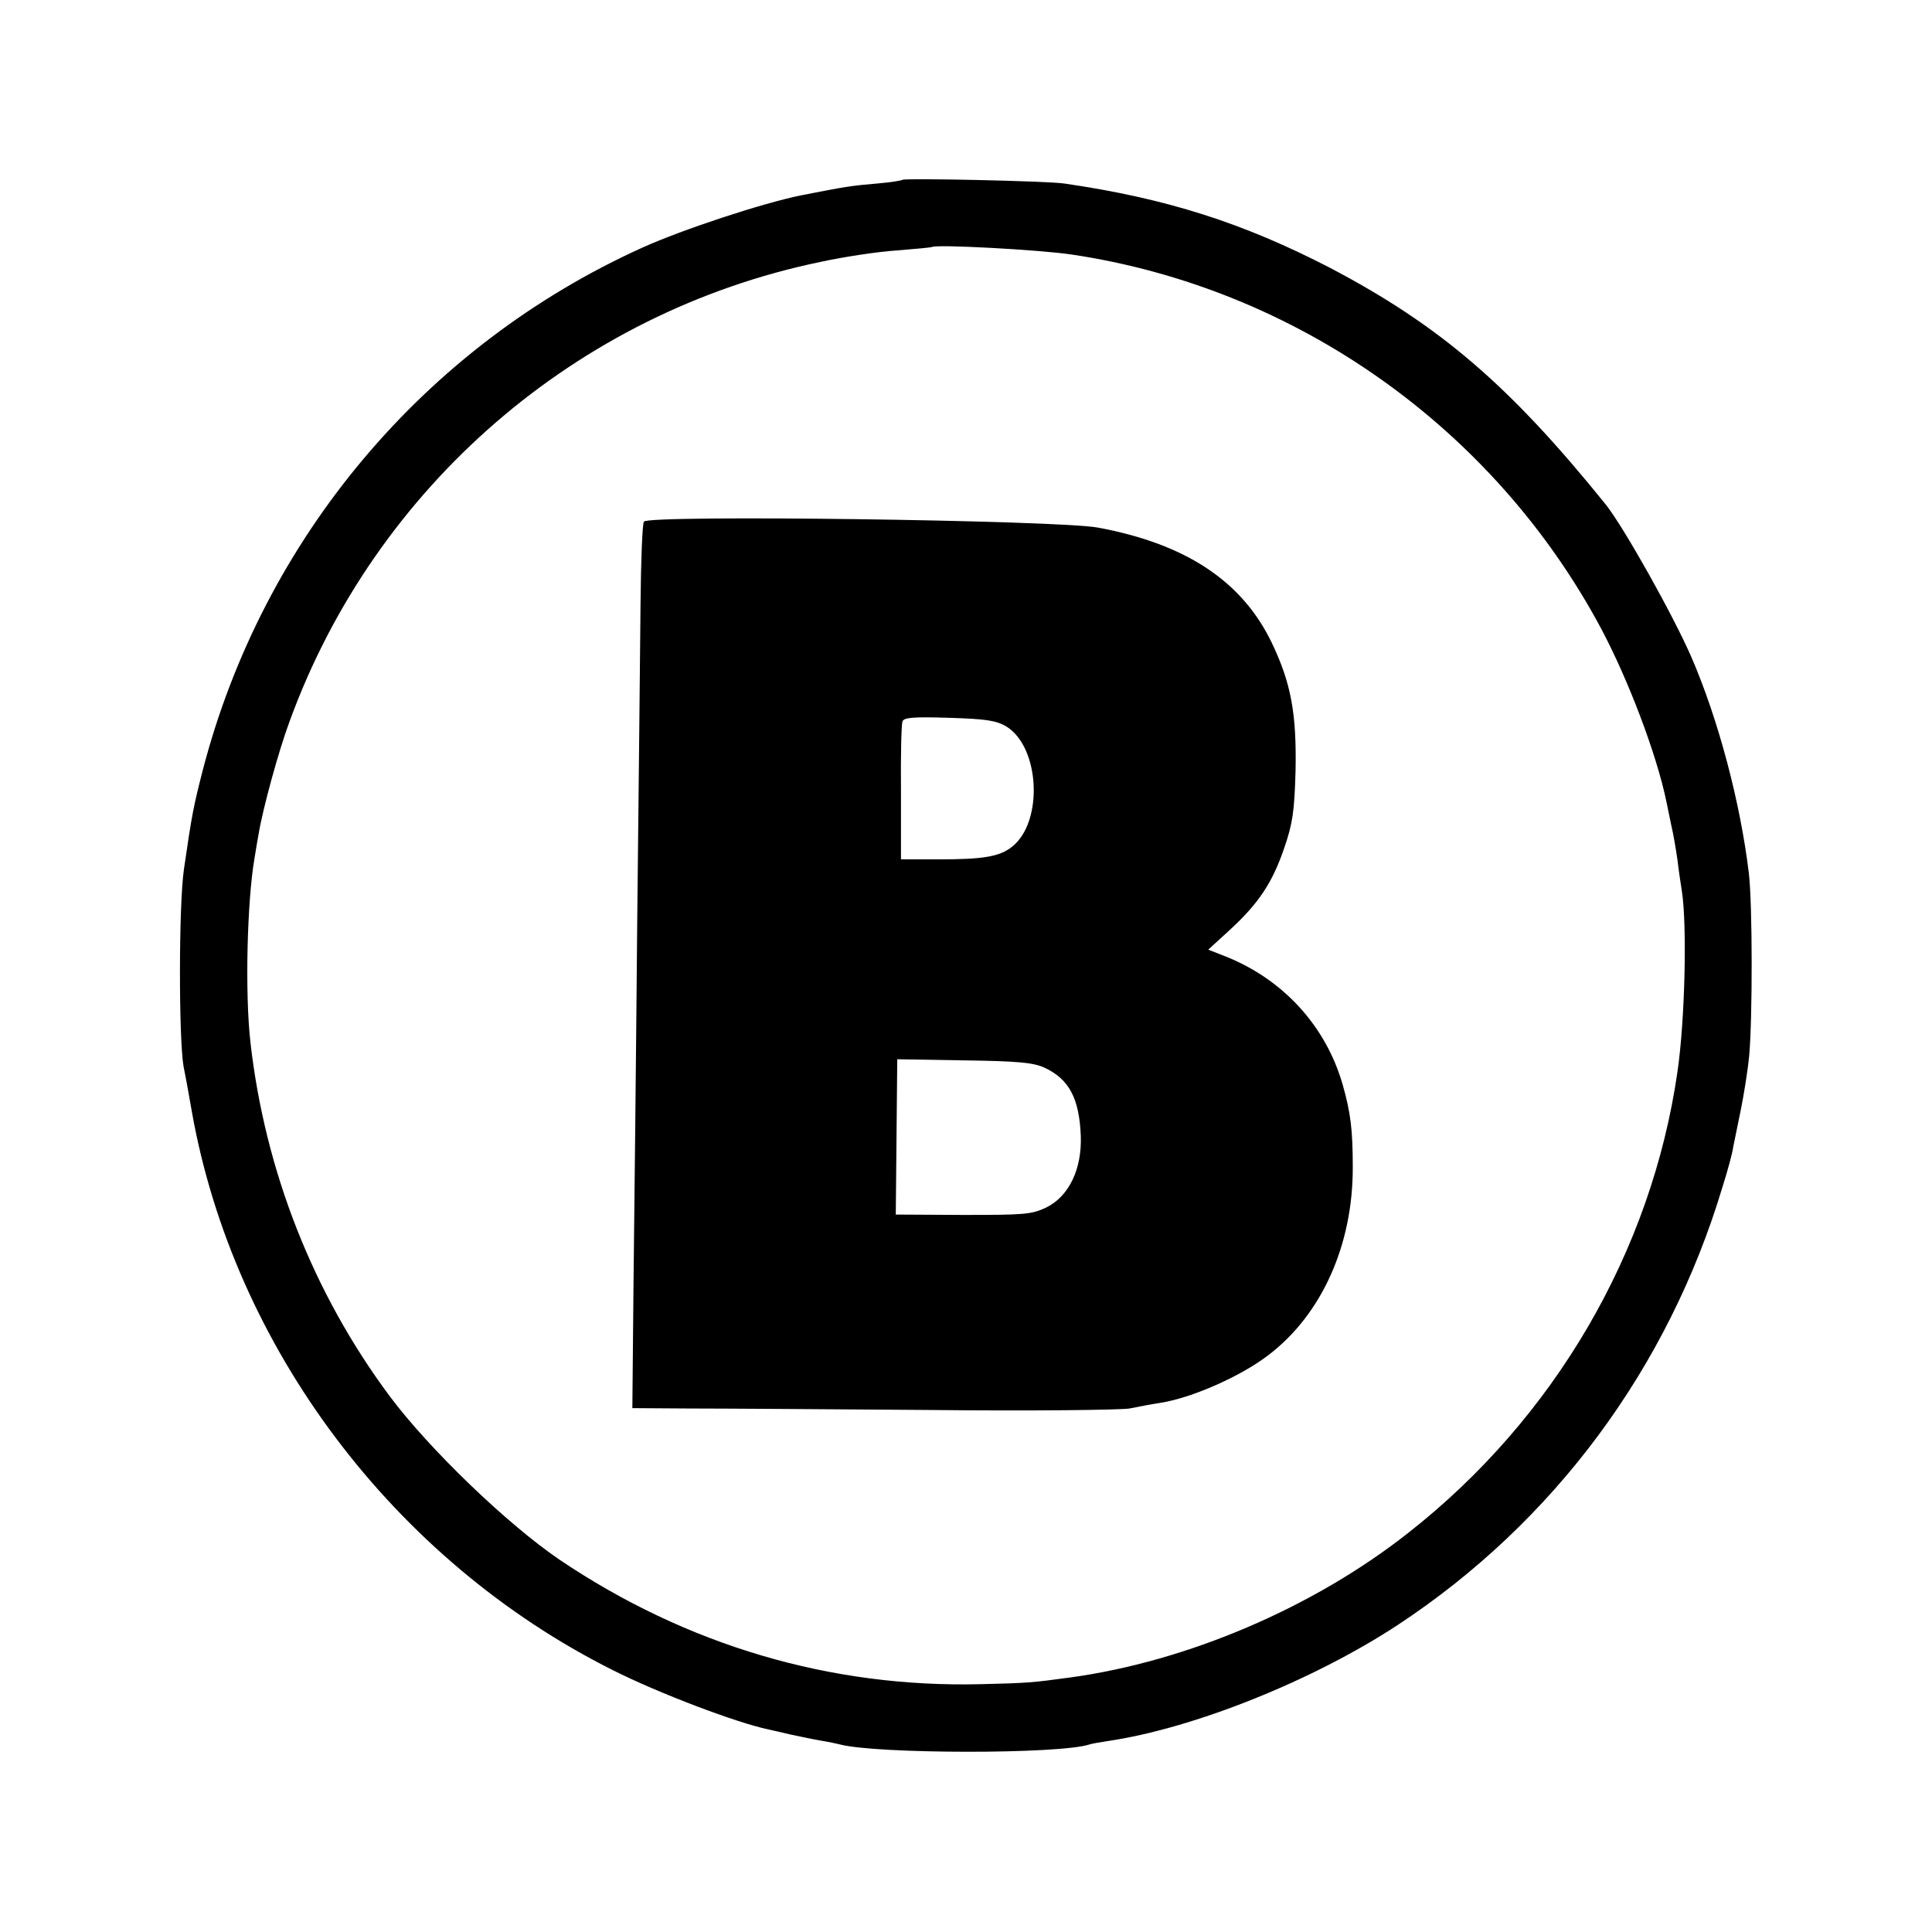 <?xml version="1.0" standalone="no"?>
<!DOCTYPE svg PUBLIC "-//W3C//DTD SVG 20010904//EN"
 "http://www.w3.org/TR/2001/REC-SVG-20010904/DTD/svg10.dtd">
<svg version="1.0" xmlns="http://www.w3.org/2000/svg"
 width="520pt" height="520pt" viewBox="0 0 520 520"
 preserveAspectRatio="xMidYMid meet">
<g transform="translate(0,520) scale(0.1,-0.1)"
fill="#000000" stroke="none">
<path d="M2429 4716 c-2 -2 -33 -7 -69 -10 -70 -6 -83 -8 -205 -32 -103 -21
-316 -91 -425 -140 -587 -265 -1022 -783 -1184 -1406 -25 -98 -29 -116 -51
-268 -14 -96 -14 -455 -1 -530 4 -19 14 -73 22 -120 112 -635 544 -1210 1133
-1505 125 -63 334 -142 420 -160 9 -2 36 -8 61 -14 25 -5 61 -13 80 -16 19 -3
42 -8 50 -10 96 -26 594 -27 673 0 6 2 29 6 49 9 231 34 553 163 781 313 420
277 727 691 873 1178 14 44 27 92 29 108 3 15 12 59 20 98 8 39 19 106 23 148
9 100 9 408 -1 491 -23 191 -82 413 -154 580 -50 115 -182 350 -231 412 -259
321 -447 482 -742 637 -234 121 -440 187 -715 227 -47 7 -430 15 -436 10z
m455 -201 c604 -90 1136 -466 1425 -1006 74 -139 150 -340 176 -466 2 -10 8
-38 13 -63 6 -25 13 -67 17 -95 3 -27 9 -66 12 -85 14 -93 8 -347 -12 -484
-70 -486 -332 -934 -725 -1242 -255 -201 -595 -346 -910 -389 -102 -14 -115
-15 -240 -18 -404 -10 -791 104 -1134 335 -141 96 -351 298 -457 440 -207 278
-336 608 -375 953 -15 132 -9 379 11 495 3 19 8 49 11 65 11 67 54 225 84 305
230 630 772 1099 1428 1235 64 14 158 28 207 31 50 4 91 8 93 9 9 8 288 -7
376 -20z"/>
<path d="M1733 3796 c-4 -6 -8 -105 -9 -221 -1 -115 -5 -505 -9 -865 -3 -360
-8 -800 -10 -977 l-3 -323 157 -1 c86 0 377 -2 646 -4 270 -3 510 0 535 4 25
5 61 12 82 15 84 13 215 70 291 128 144 109 229 297 228 508 0 100 -6 146 -27
220 -45 158 -160 284 -316 346 l-46 18 59 54 c76 70 114 126 146 221 22 64 27
97 30 206 3 155 -12 236 -64 345 -80 166 -231 266 -468 310 -108 20 -1211 35
-1222 16z m975 -551 c91 -55 101 -257 16 -324 -34 -27 -78 -34 -199 -34 l-100
0 0 179 c-1 99 1 185 4 192 3 11 30 13 125 10 98 -3 127 -7 154 -23z m104
-919 c66 -31 93 -83 97 -184 3 -89 -32 -162 -93 -192 -40 -19 -60 -20 -224
-20 l-181 1 2 209 2 209 180 -3 c146 -2 187 -6 217 -20z"/>
</g>
</svg>
